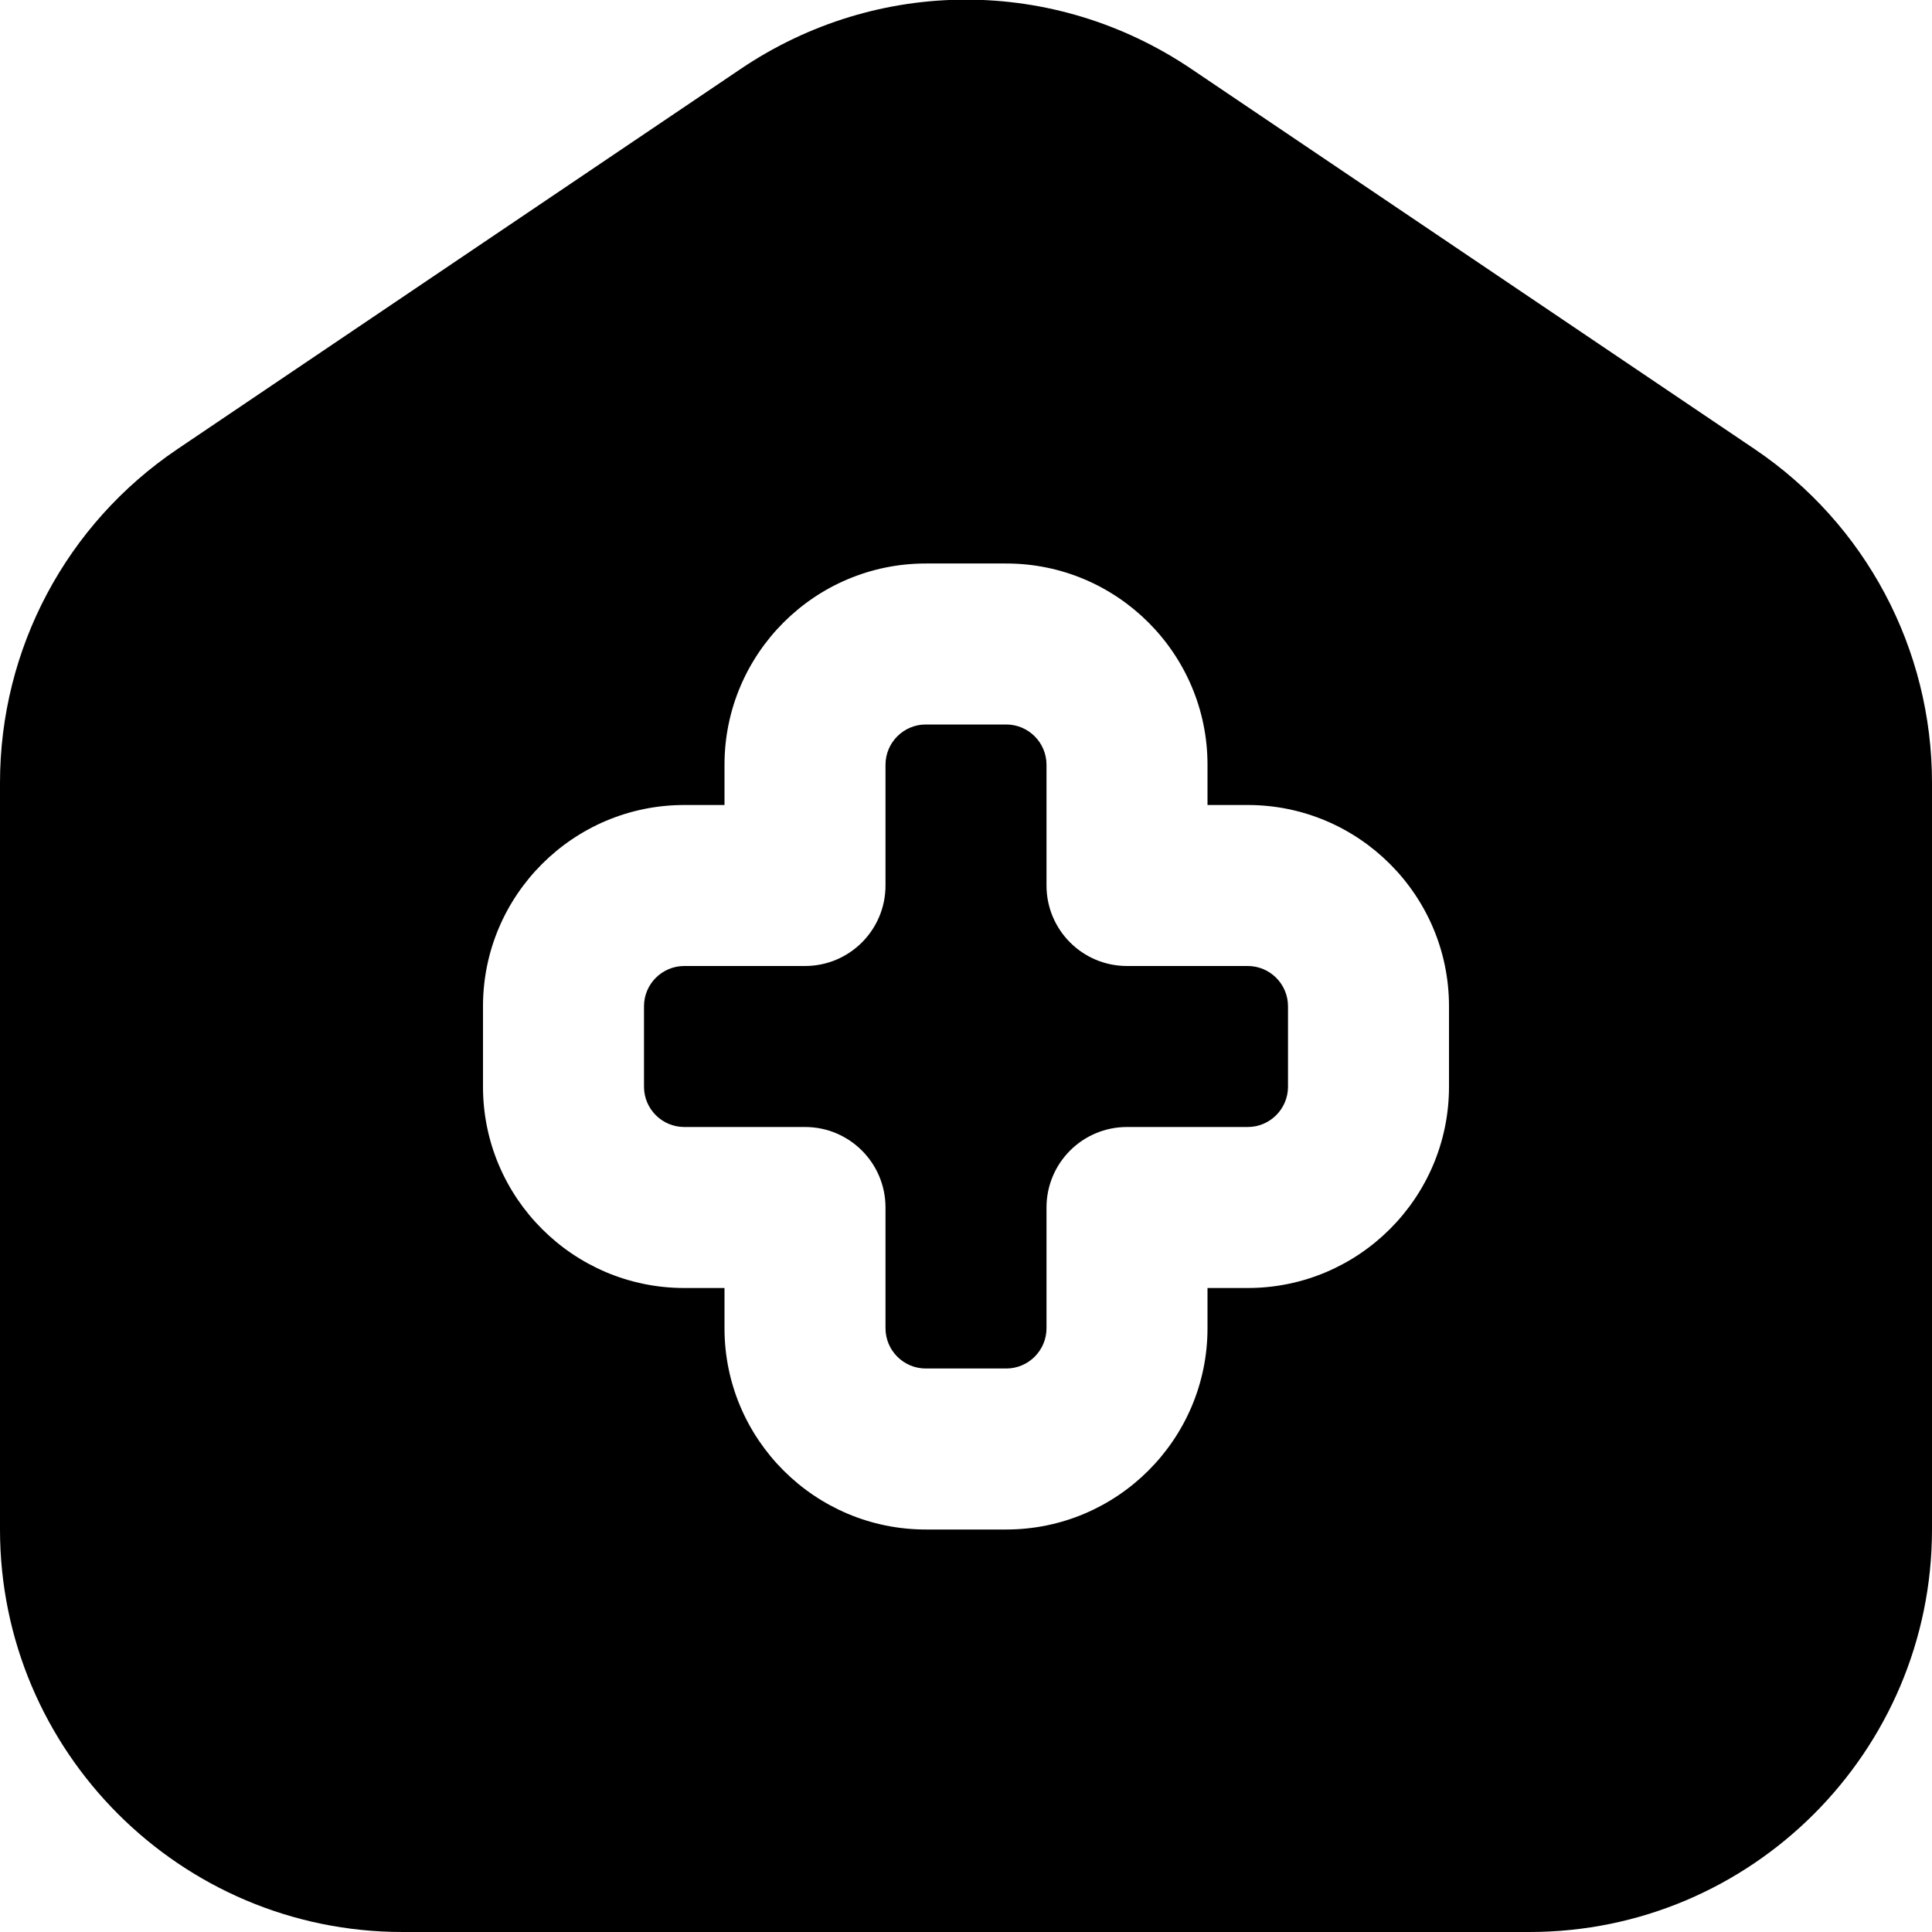 <?xml version="1.0" encoding="UTF-8"?>
<svg xmlns="http://www.w3.org/2000/svg" id="Layer_1" data-name="Layer 1" viewBox="0 0 24 24" width="512" height="512"><path d="M21.797,5.579L14.797,.855c-1.699-1.146-3.895-1.146-5.594,0L2.204,5.579c-1.38,.931-2.204,2.479-2.204,4.145v9.276c0,2.757,2.243,5,5,5h14c2.757,0,5-2.243,5-5V9.724c0-1.665-.824-3.214-2.203-4.145Zm-3.797,7.921c0,1.379-1.122,2.5-2.5,2.5h-.5v.5c0,1.379-1.122,2.5-2.5,2.5h-1c-1.378,0-2.5-1.121-2.5-2.5v-.5h-.5c-1.378,0-2.5-1.121-2.5-2.5v-1c0-1.379,1.122-2.5,2.5-2.5h.5v-.5c0-1.379,1.122-2.5,2.5-2.5h1c1.378,0,2.5,1.121,2.5,2.5v.5h.5c1.378,0,2.5,1.121,2.5,2.5v1Zm-2-1v1c0,.275-.224,.5-.5,.5h-1.5c-.552,0-1,.447-1,1v1.5c0,.275-.224,.5-.5,.5h-1c-.276,0-.5-.225-.5-.5v-1.5c0-.553-.448-1-1-1h-1.5c-.276,0-.5-.225-.5-.5v-1c0-.275,.224-.5,.5-.5h1.5c.552,0,1-.447,1-1v-1.5c0-.275,.224-.5,.5-.5h1c.276,0,.5,.225,.5,.5v1.5c0,.553,.448,1,1,1h1.5c.276,0,.5,.225,.5,.5Z"/></svg>
